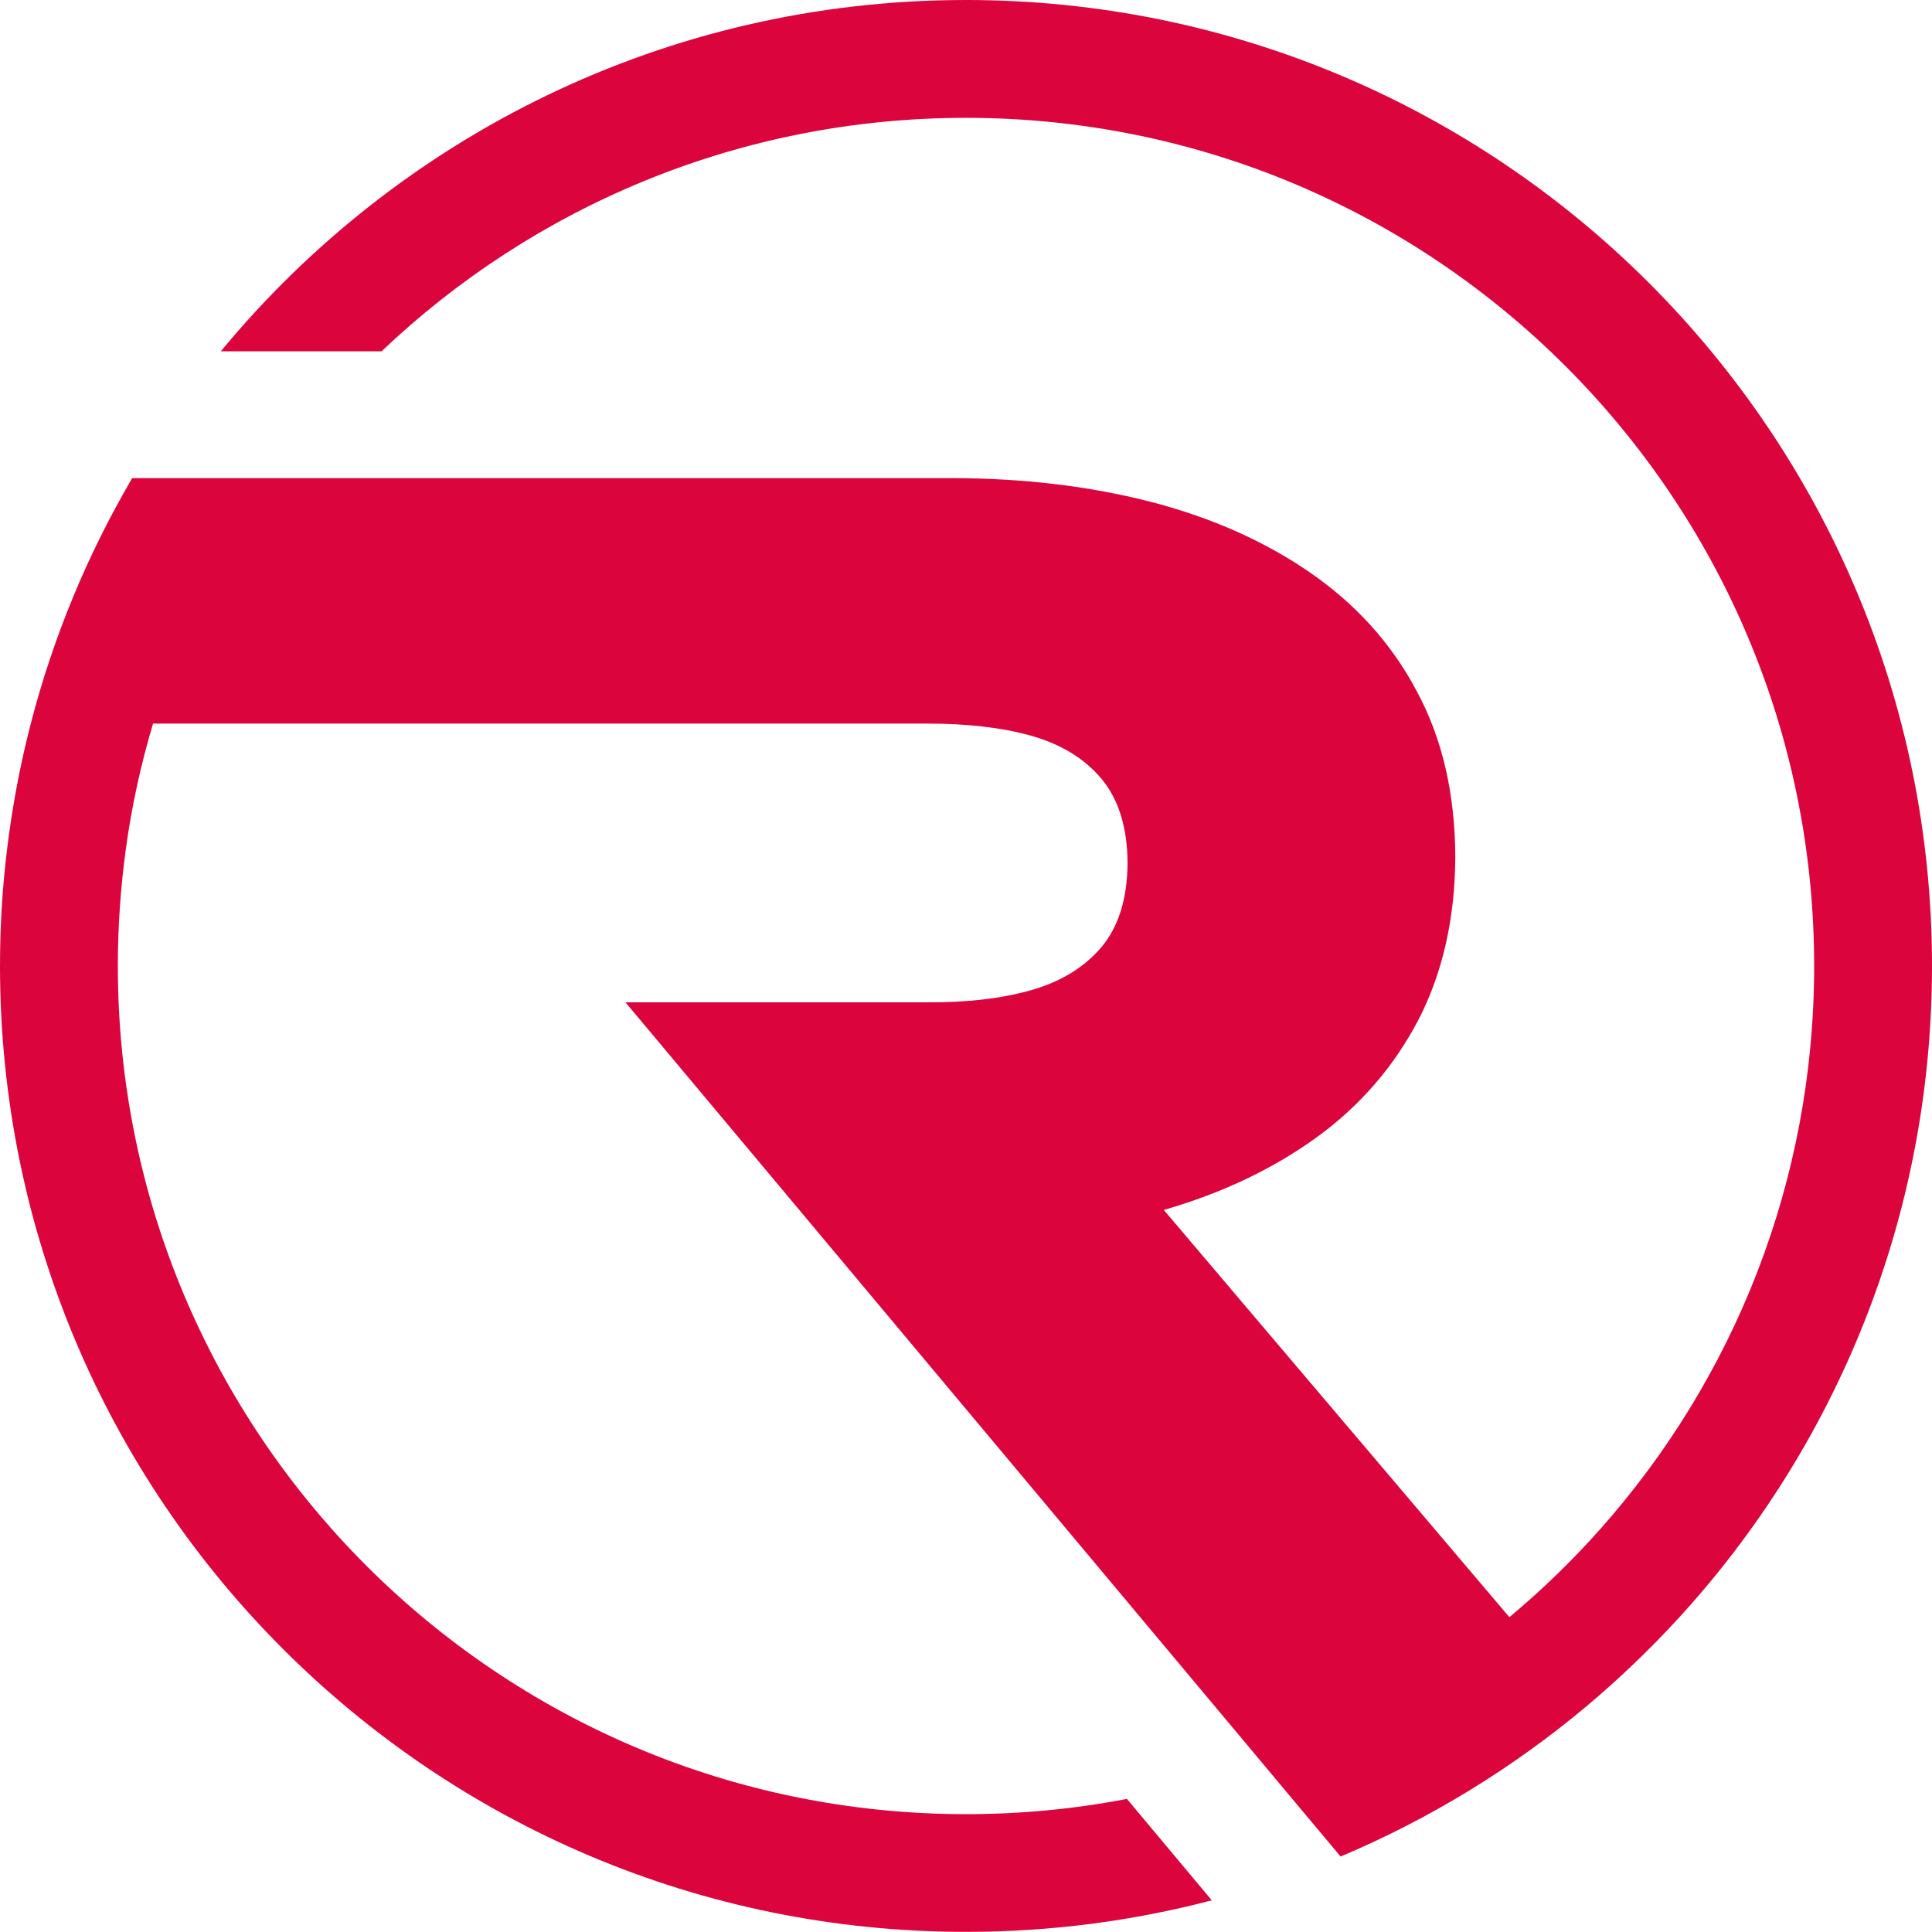 <?xml version="1.0" encoding="UTF-8"?>
<svg enable-background="new 0 0 688.07 148.21" version="1.1" viewBox="0 0 148.21 148.2" xml:space="preserve" xmlns="http://www.w3.org/2000/svg" xmlns:cc="http://creativecommons.org/ns#" xmlns:dc="http://purl.org/dc/elements/1.1/" xmlns:rdf="http://www.w3.org/1999/02/22-rdf-syntax-ns#">
<path d="m74.1 0c-23.01 0-43.57 10.49-57.16 26.95h12.33c11.67-11.1 27.46-17.91 44.83-17.91 35.93 0 65.07 29.14 65.07 65.07 0 16.56-6.19 31.68-16.39 43.17-2.16 2.43-4.5 4.7-6.99 6.78l-26.51-31.24c4.5-1.3 8.4-3.16 11.75-5.59 3.34-2.43 5.93-5.45 7.8-9.03 1.84-3.59 2.79-7.74 2.81-12.48-0.02-4.86-1.01-9.12-2.98-12.74-1.94-3.65-4.68-6.66-8.18-9.07s-7.6-4.23-12.27-5.43c-4.66-1.19-9.75-1.8-15.21-1.8h-62.86c-3.41 5.82-6.05 12.14-7.78 18.84-0.82 3.16-1.43 6.41-1.83 9.72-0.35 2.9-0.53 5.86-0.53 8.86 0 40.92 33.18 74.1 74.1 74.1 6.52 0 12.84-0.84 18.86-2.42l-6.51-7.78c-4 0.77-8.12 1.17-12.34 1.17-35.93 0-65.07-29.14-65.07-65.07 0-3.01 0.21-5.97 0.6-8.87 0.45-3.33 1.16-6.57 2.1-9.72h59.44c2.98 0 5.63 0.29 7.92 0.93 2.29 0.65 4.09 1.74 5.41 3.32 1.3 1.56 1.97 3.71 1.99 6.44-0.02 2.73-0.69 4.88-1.99 6.44-1.32 1.56-3.12 2.67-5.41 3.32s-4.94 0.95-7.92 0.93h-23.2l48.75 58.23 1.11 1.33 5 5.97c6.86-2.89 13.19-6.78 18.81-11.48 2.49-2.09 4.84-4.33 7.04-6.72 12.12-13.19 19.52-30.79 19.52-50.12 0-40.92-33.19-74.1-74.11-74.1z" clip-rule="evenodd" fill="#db043c" fill-rule="evenodd"/>

</svg>
